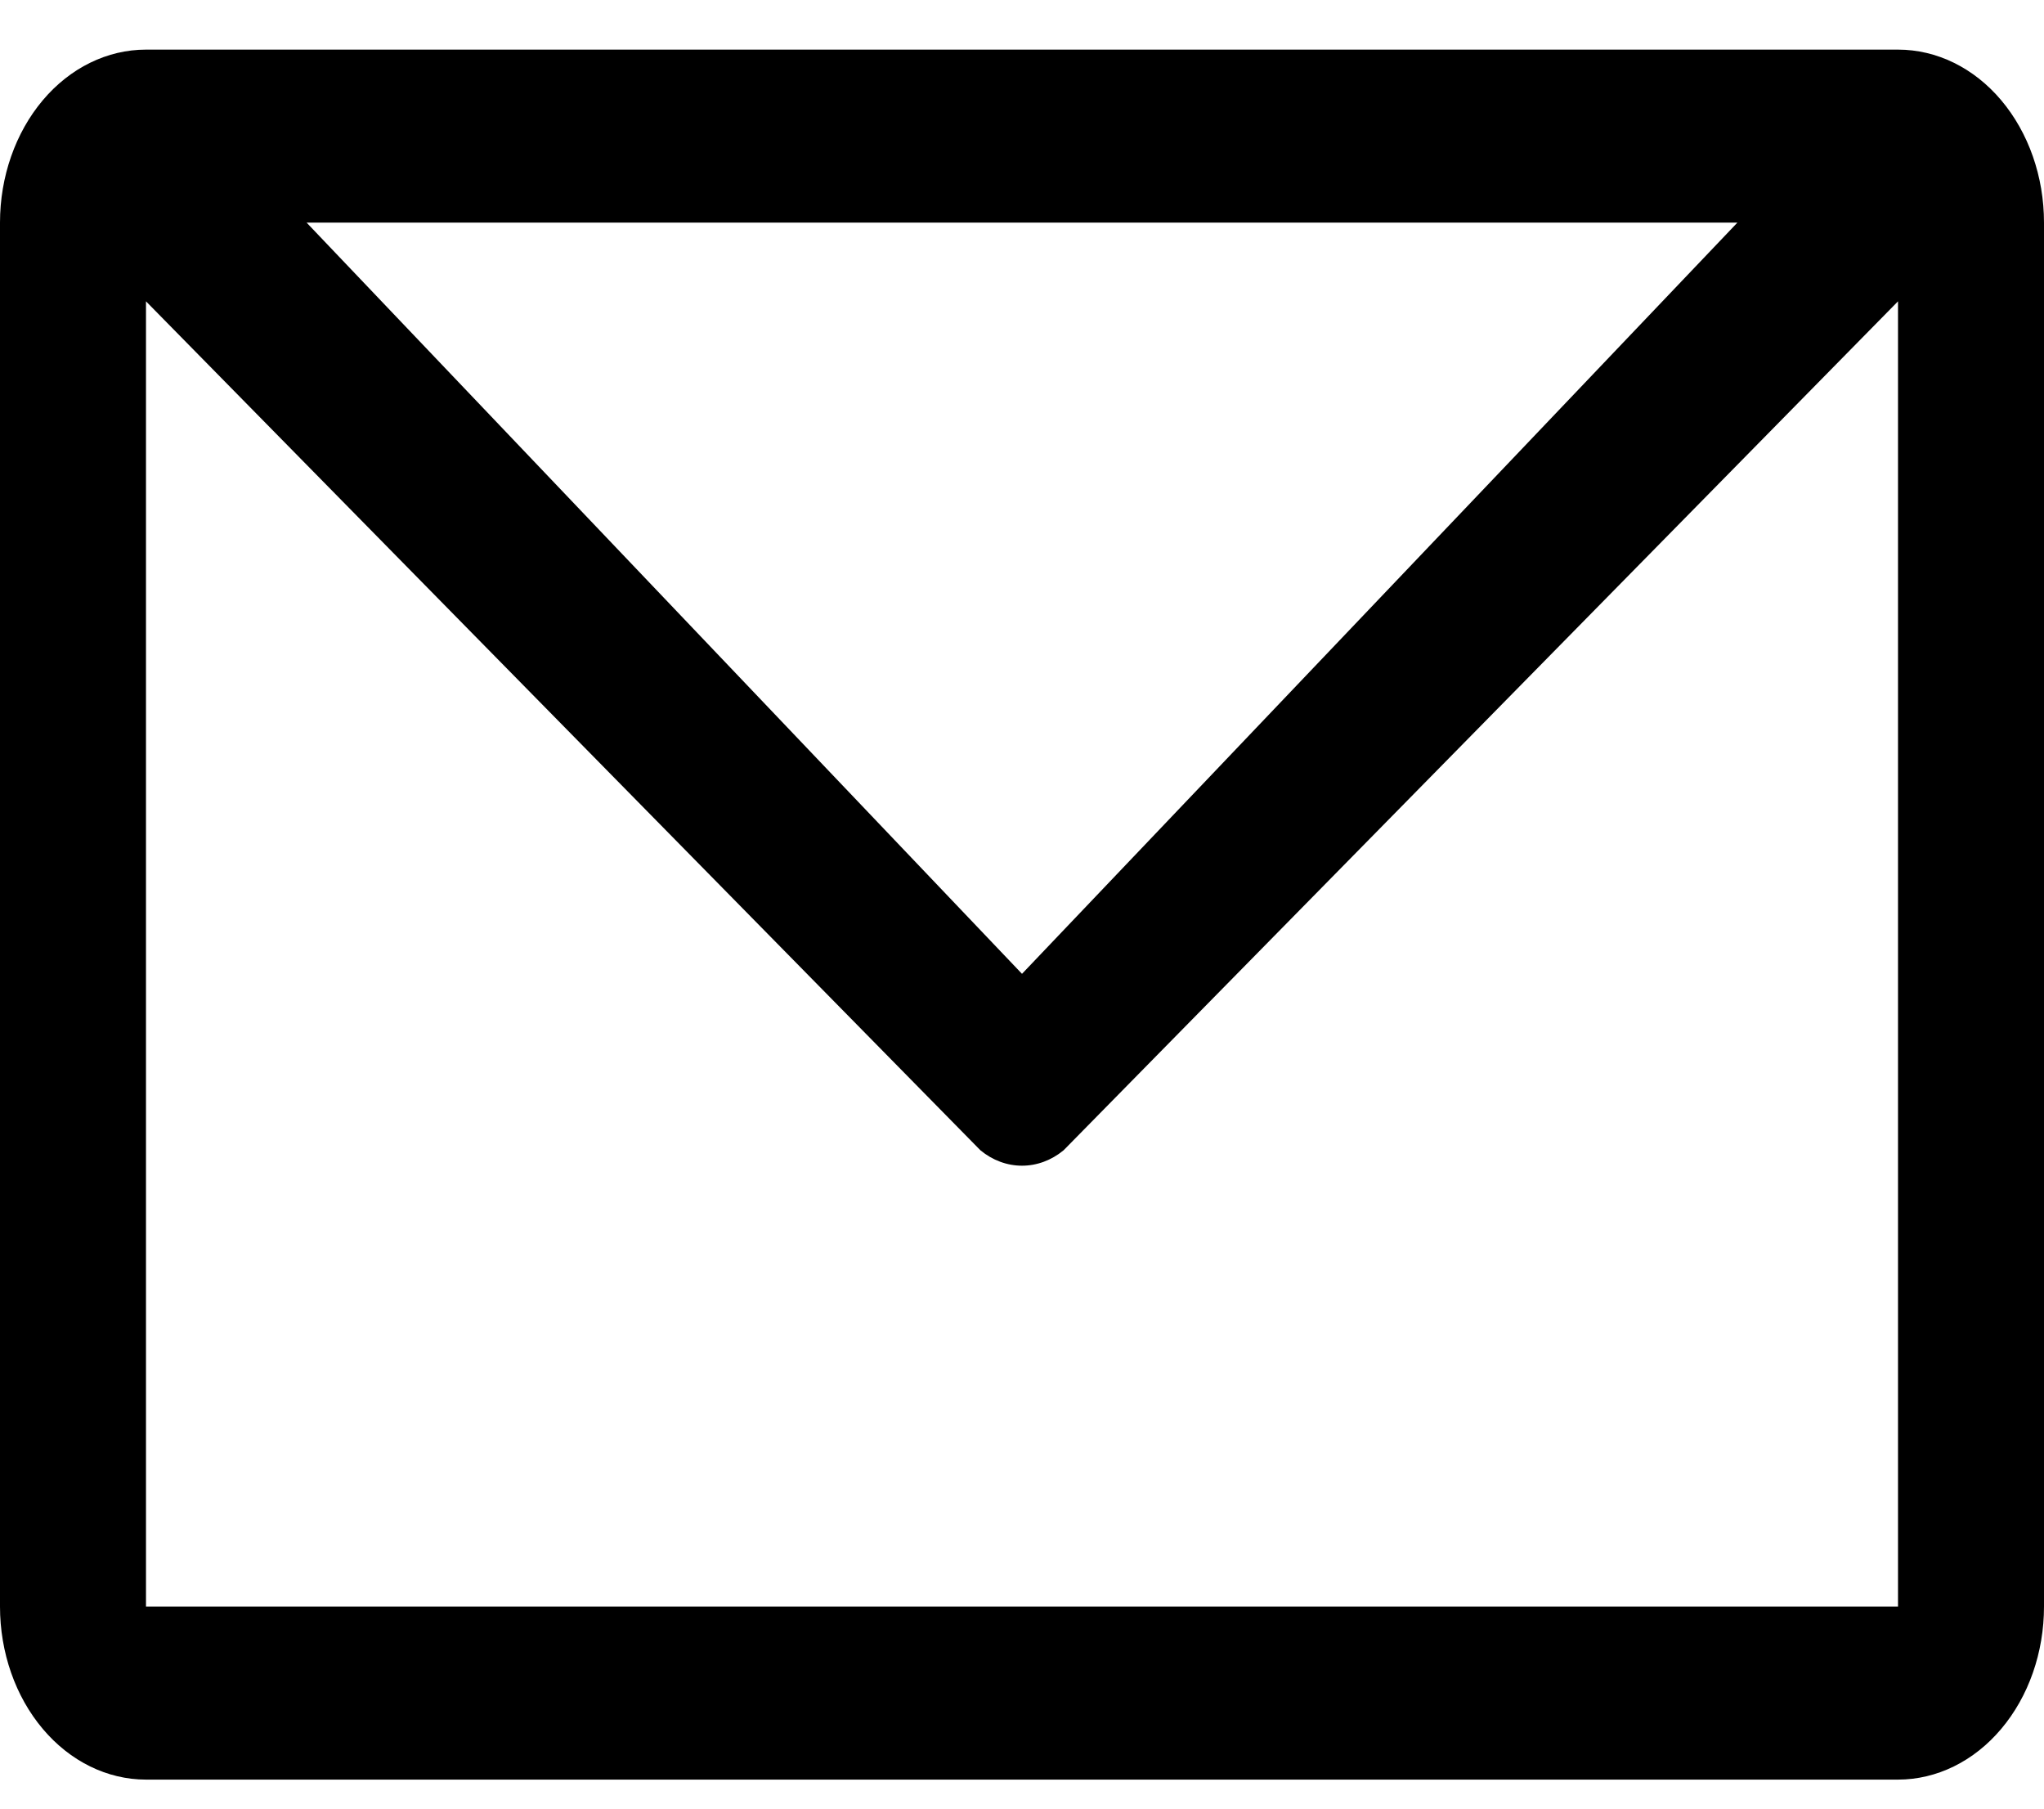<svg xmlns="http://www.w3.org/2000/svg" width="26" height="23" viewBox="0 0 26 23" fill="none">
  <path d="M24.143 0.631H1.857C1.365 0.631 0.892 0.862 0.544 1.275C0.196 1.688 0 2.247 0 2.831V20.431C0 21.014 0.196 21.574 0.544 21.986C0.892 22.399 1.365 22.631 1.857 22.631H24.143C24.635 22.631 25.108 22.399 25.456 21.986C25.804 21.574 26 21.014 26 20.431V2.831C26 2.247 25.804 1.688 25.456 1.275C25.108 0.862 24.635 0.631 24.143 0.631ZM22.1 2.831L13 12.384L3.9 2.831H22.1ZM1.857 20.431V3.832L12.471 14.628C12.626 14.756 12.811 14.824 13 14.824C13.189 14.824 13.374 14.756 13.529 14.628L24.143 3.832V20.431H13H1.857Z" fill="black"/>
</svg>